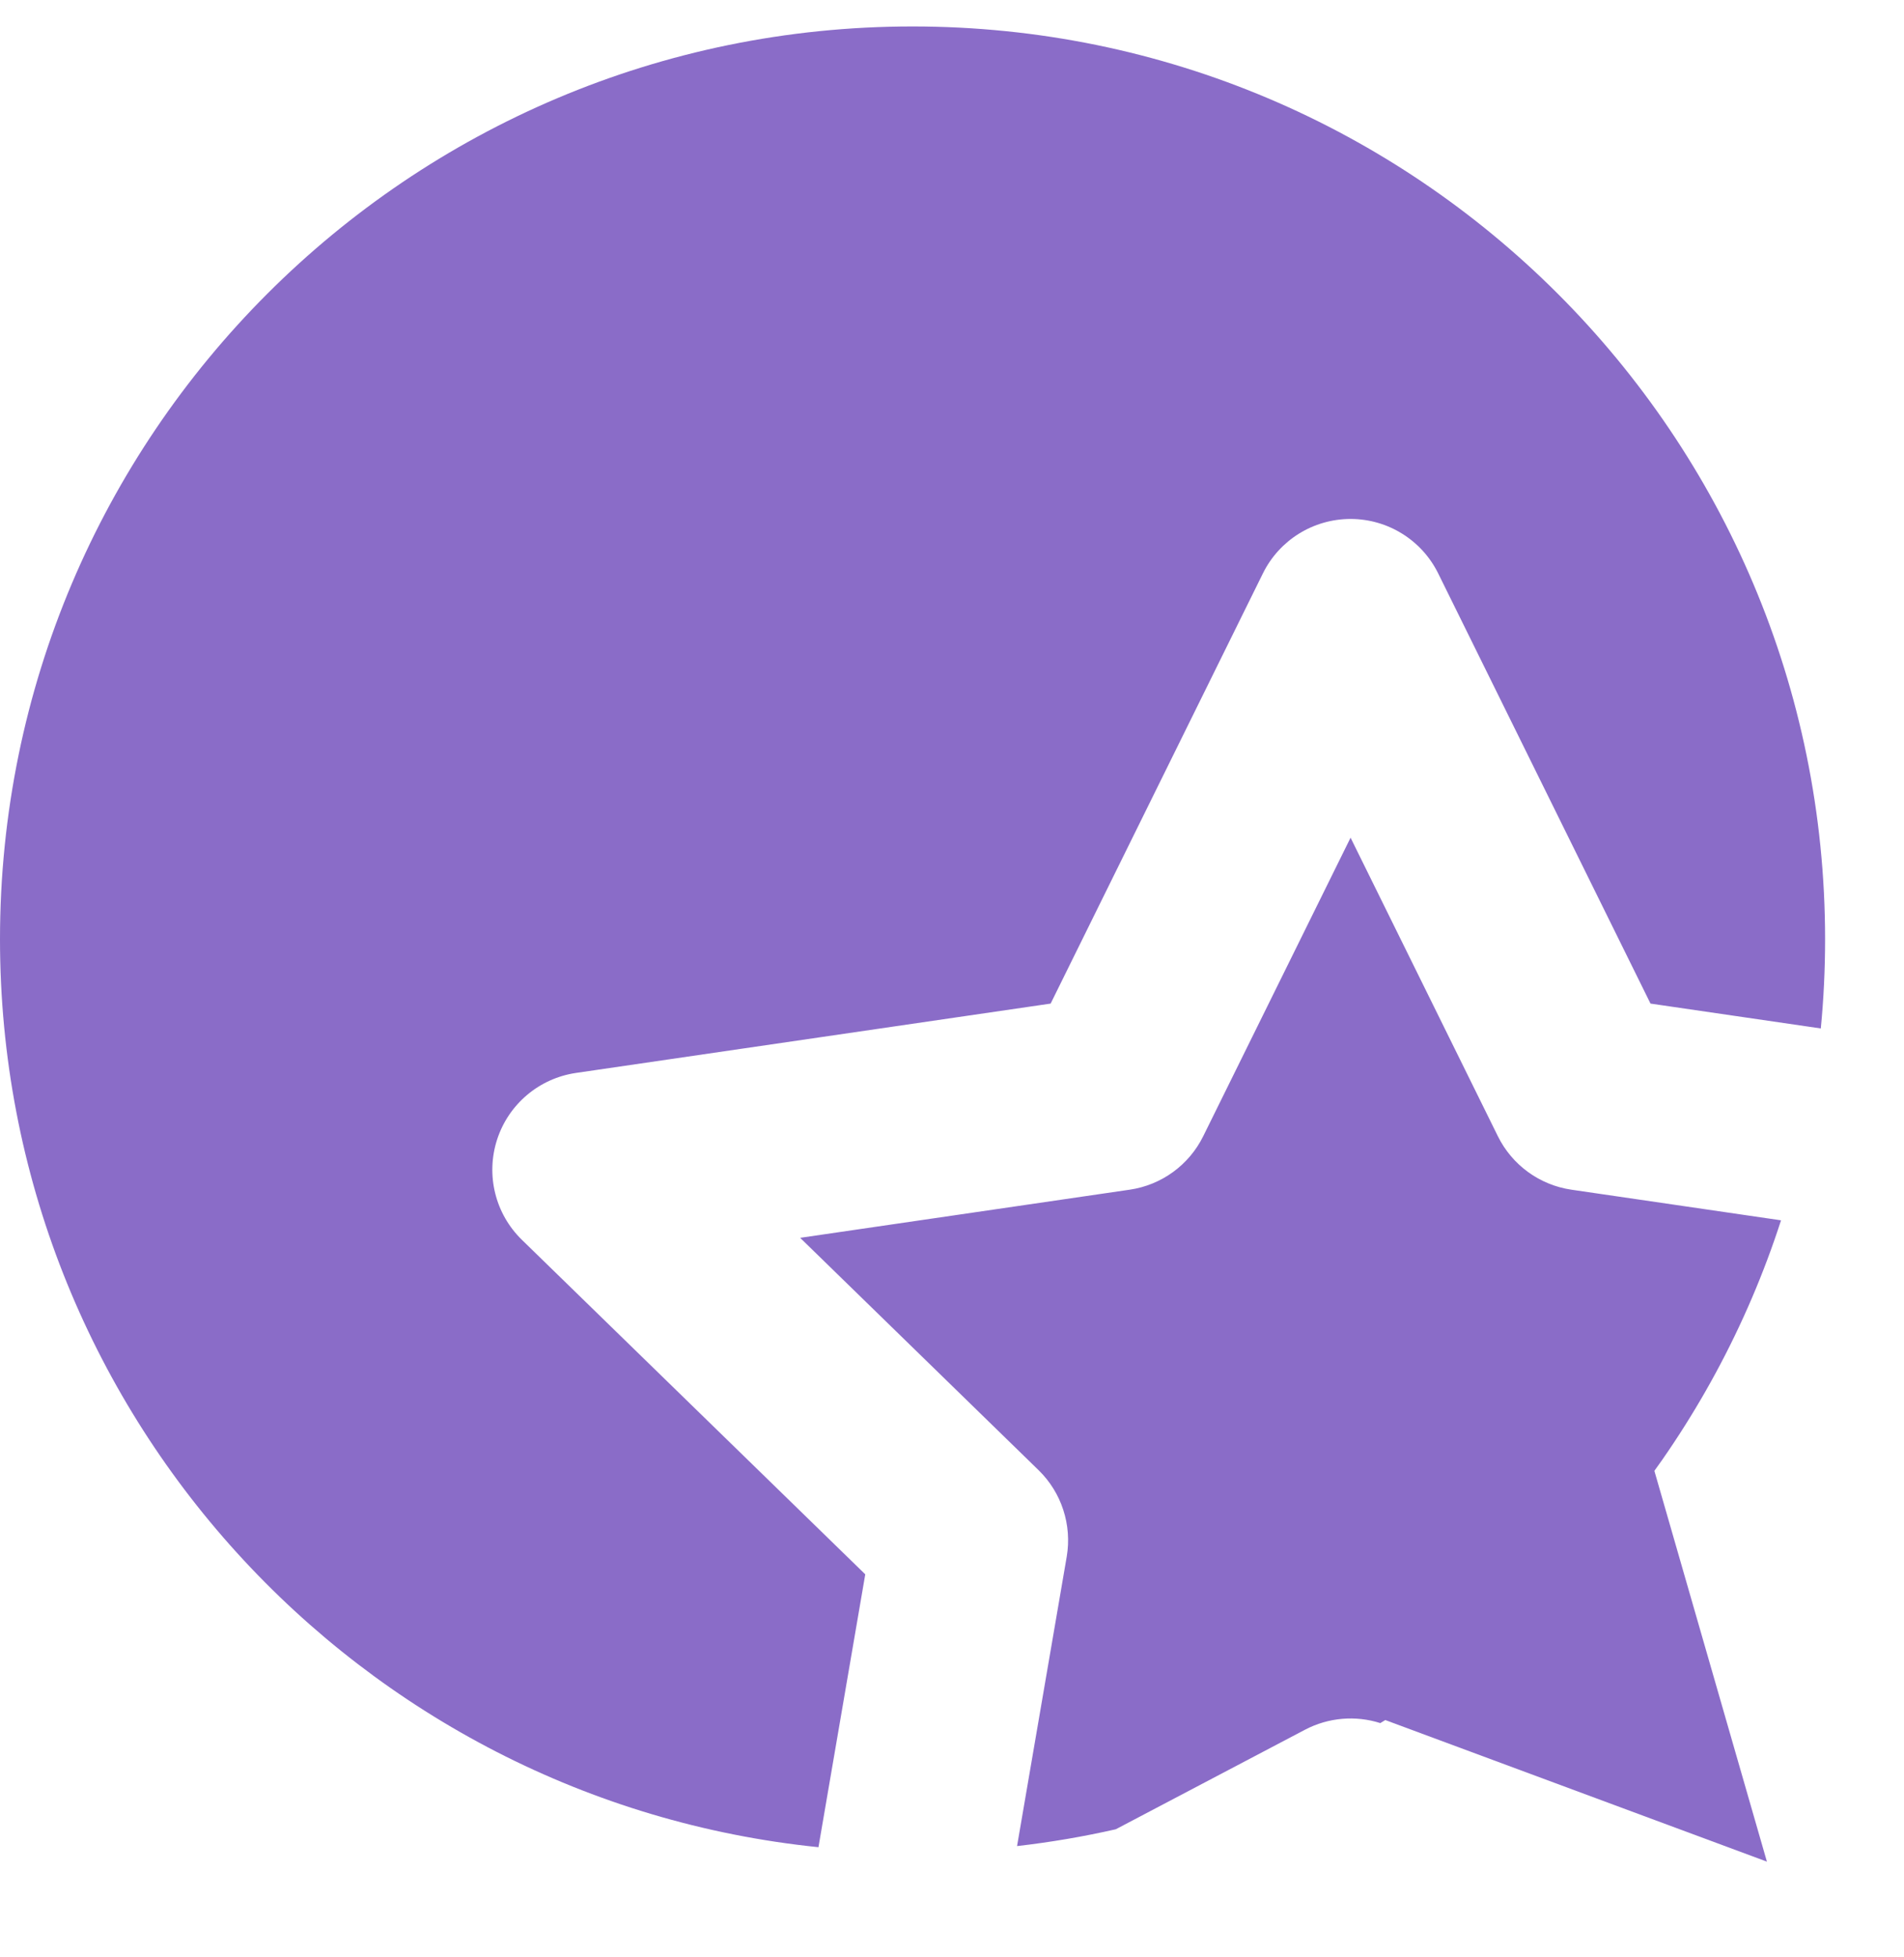 <svg width="36" height="37" viewBox="0 0 36 37" fill="none" xmlns="http://www.w3.org/2000/svg">
<g id="logo512" clip-path="url(#clip0_15771_11607)">
<g id="Group 100">
<g id="Group 99">
<path id="Subtract" fill-rule="evenodd" clip-rule="evenodd" d="M34.427 19.441C34.481 18.886 34.508 18.323 34.508 17.754C34.508 8.225 26.784 0.5 17.254 0.5C7.725 0.5 0 8.225 0 17.754C0 26.683 6.782 34.028 15.475 34.918L16.36 29.76L9.867 23.436C9.363 22.945 9.182 22.211 9.399 21.541C9.616 20.872 10.194 20.384 10.89 20.282L19.865 18.971L23.878 10.84C24.189 10.209 24.832 9.81 25.536 9.81C26.239 9.81 26.882 10.209 27.193 10.84L31.207 18.971L34.427 19.441ZM33.675 23.068L29.711 22.489C29.11 22.401 28.59 22.023 28.321 21.478L25.536 15.835L22.75 21.478C22.481 22.023 21.962 22.401 21.36 22.489L15.129 23.399L19.636 27.79C20.072 28.214 20.271 28.827 20.169 29.427L19.23 34.897C19.864 34.824 20.486 34.718 21.097 34.579L24.675 32.697C25.118 32.465 25.631 32.423 26.098 32.572C29.652 30.447 32.378 27.079 33.675 23.068Z" fill="#8A6CC8"/>
<path id="Polygon 2" d="M33.408 35.191L26.034 32.456L31.218 27.588L33.408 35.191Z" fill="#8A6CC8"/>
</g>
</g>
</g>
<defs>
<clipPath id="clip0_15771_11607">
<rect width="36" height="36" fill="white" transform="translate(0 0.5)"/>
</clipPath>
</defs>
</svg>
